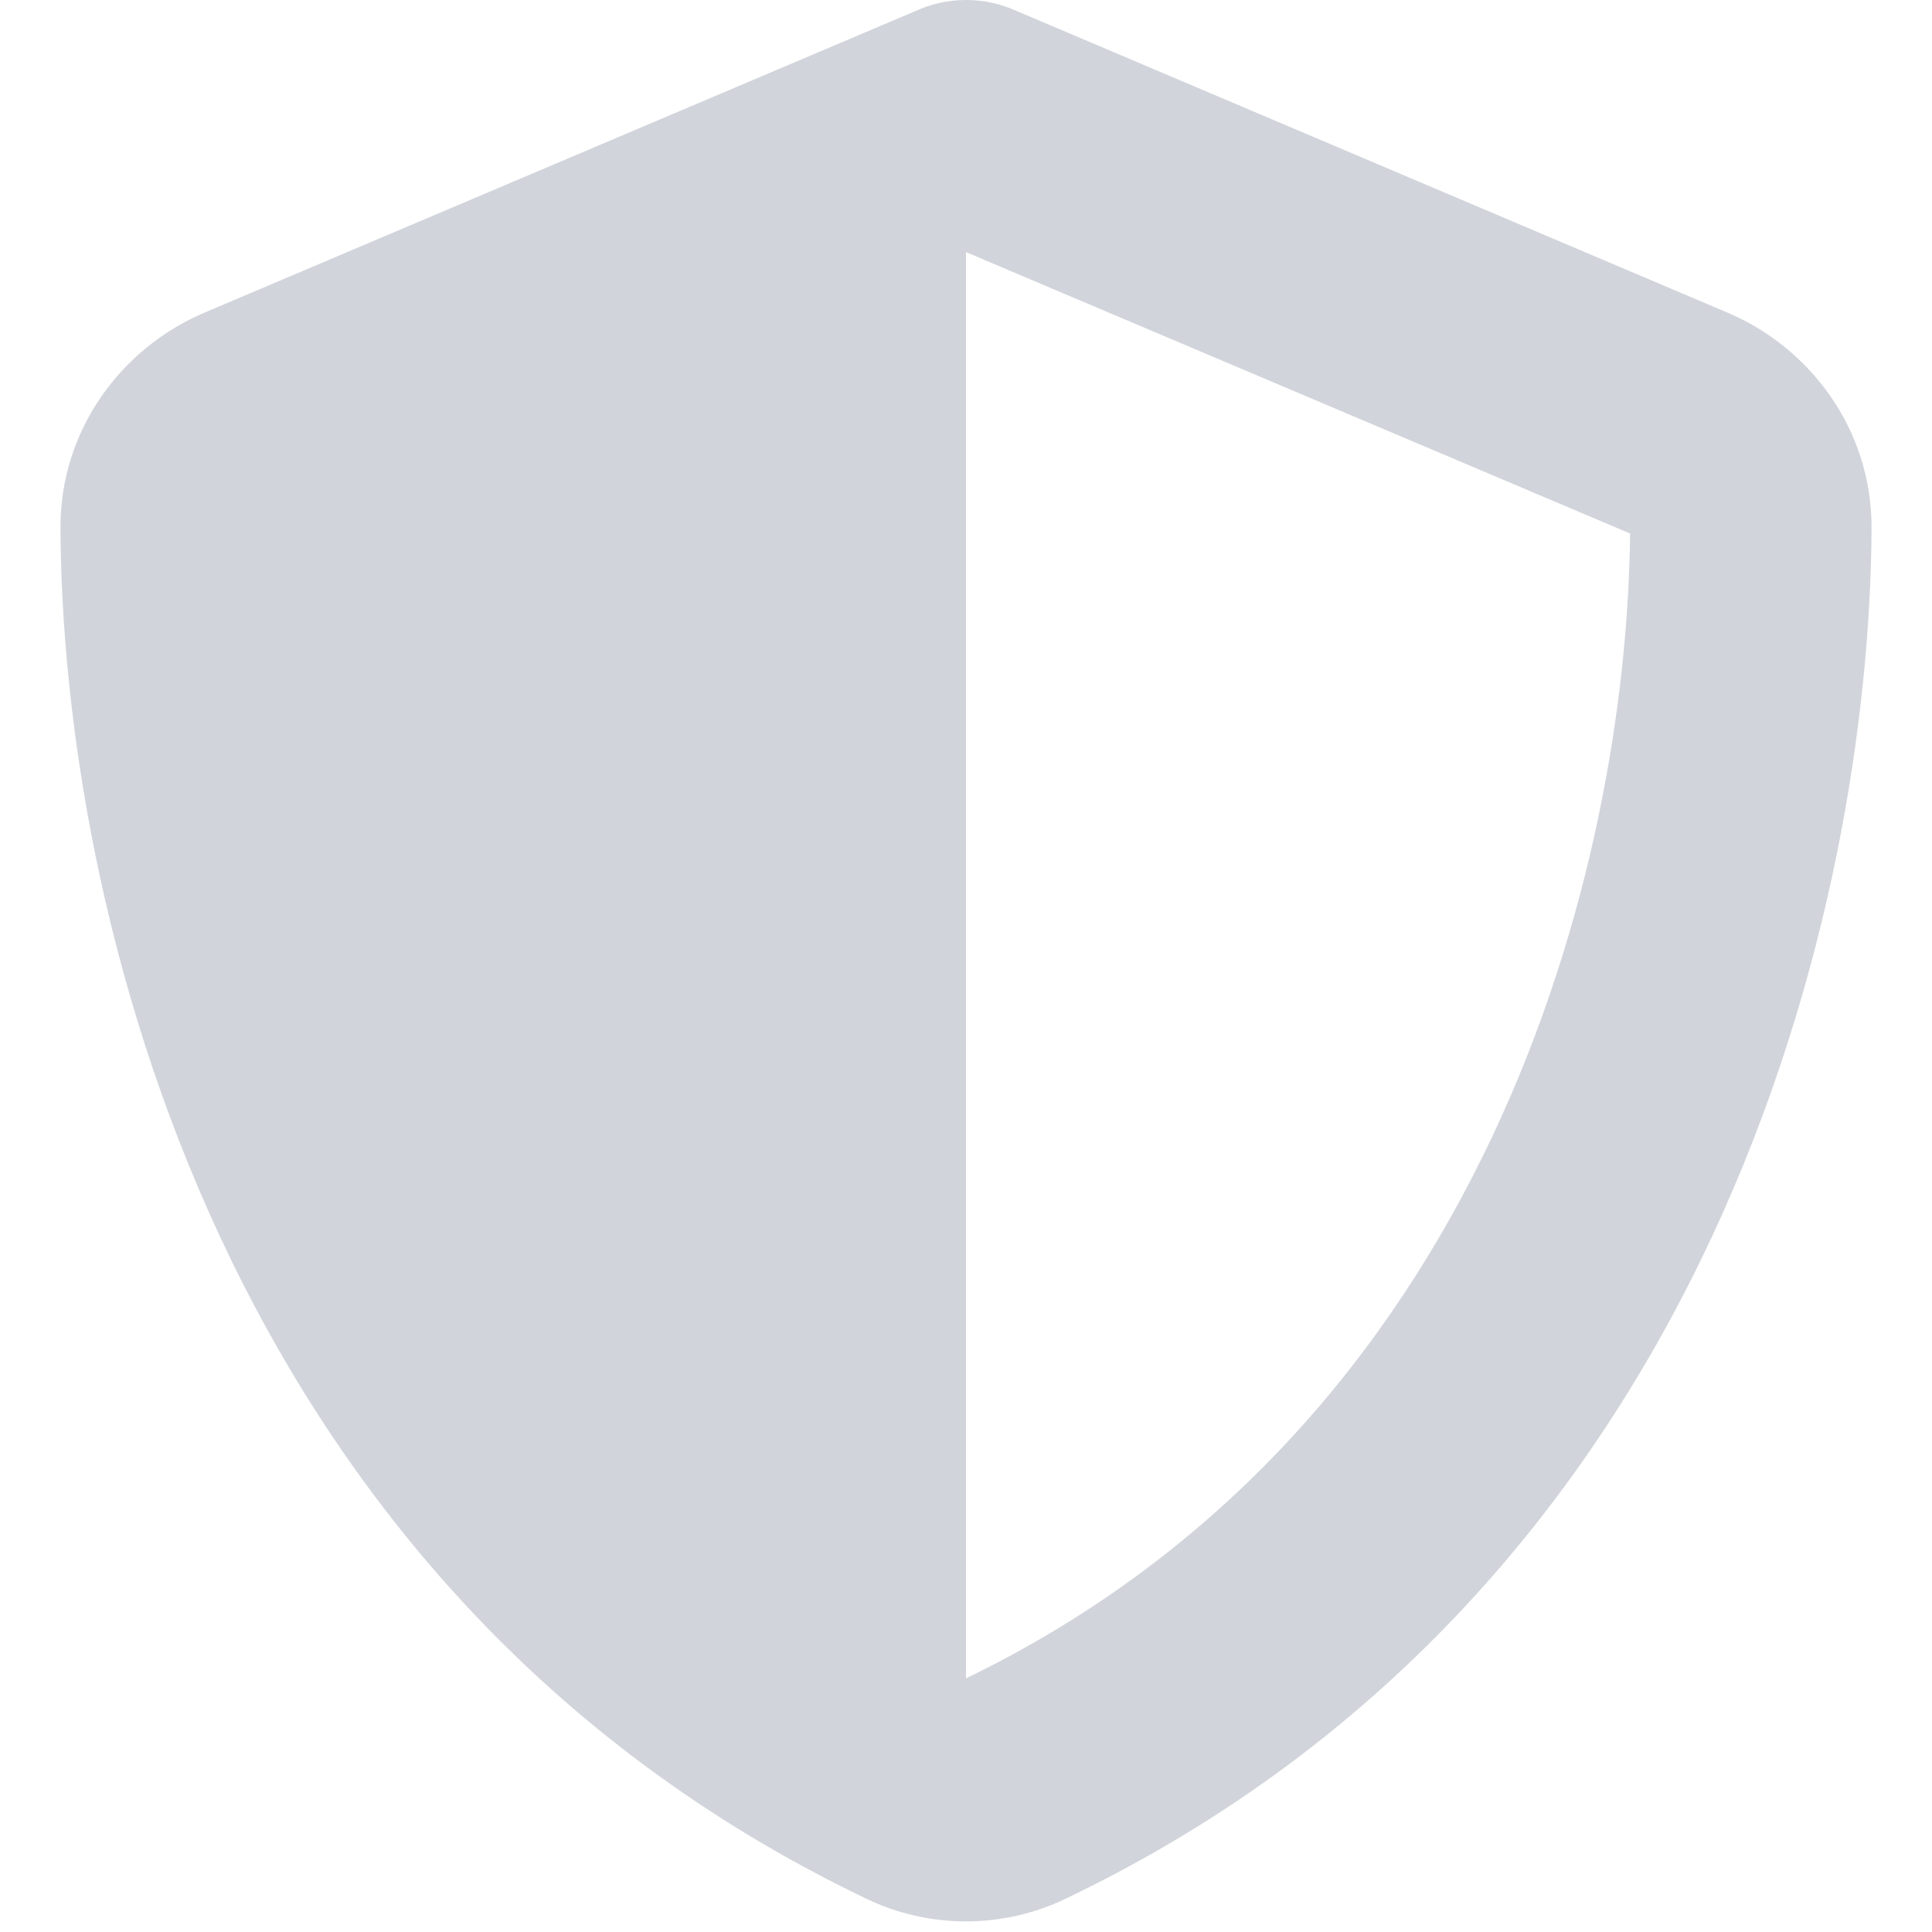 <svg width="14" height="14" viewBox="0 0 14 14" fill="none" xmlns="http://www.w3.org/2000/svg">
<g clip-path="url(#clip0_4_2623)">
<path d="M7 0C7.126 0 7.252 0.027 7.366 0.079L12.515 2.264C13.117 2.518 13.565 3.112 13.562 3.828C13.549 6.541 12.433 11.504 7.722 13.759C7.265 13.978 6.735 13.978 6.278 13.759C1.567 11.504 0.451 6.541 0.438 3.828C0.435 3.112 0.883 2.518 1.485 2.264L6.636 0.079C6.748 0.027 6.874 0 7 0ZM7 1.827V12.162C10.773 10.336 11.788 6.292 11.812 3.866L7 1.827Z" fill="#D1D5DB"/>
</g>
<defs>
<clipPath id="clip0_4_2623">
<path d="M0 0H14V14H0V0Z" fill="white"/>
</clipPath>
</defs>
</svg>
